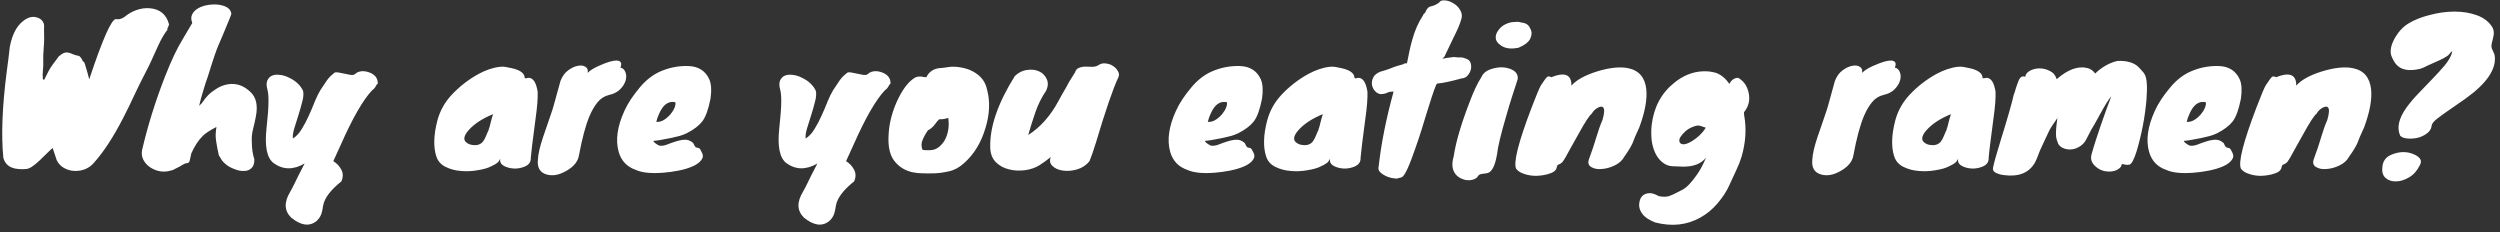 <?xml version="1.0" encoding="UTF-8"?> <svg xmlns="http://www.w3.org/2000/svg" width="355" height="33" viewBox="0 0 355 33" fill="none"><rect x="0" y="0" width="355" height="33" fill="#333333" stroke="none"/><path d="M12.668 11.273C14.566 5.562 15.831 2.707 16.463 2.707C16.538 2.707 16.622 2.716 16.715 2.735C17.012 2.753 17.347 2.632 17.719 2.372C18.203 1.963 18.761 1.646 19.393 1.423C20.044 1.2 20.677 1.116 21.291 1.172C22.723 1.302 23.625 2.056 23.997 3.432V3.516C23.904 3.776 23.811 3.99 23.718 4.158H23.83C23.365 4.734 22.919 5.488 22.491 6.418C22.063 7.33 21.737 8.046 21.514 8.567C21.291 9.069 20.974 9.711 20.565 10.492C20.156 11.273 19.682 12.231 19.142 13.366C18.621 14.501 18.073 15.626 17.496 16.742C16.119 19.421 14.752 21.523 13.394 23.049C12.706 23.886 11.775 24.295 10.604 24.277C10.101 24.258 9.618 24.128 9.153 23.886C8.687 23.644 8.325 23.272 8.064 22.77L7.478 21.012C7.236 21.216 6.957 21.477 6.641 21.793C6.325 22.109 5.99 22.435 5.637 22.77C4.818 23.551 4.186 23.96 3.739 23.998C3.293 24.035 2.911 24.035 2.595 23.998C2.279 23.979 1.981 23.914 1.702 23.802C1.07 23.56 0.66 23.095 0.474 22.407C0.158 19.226 0.316 15.161 0.949 10.213C1.116 9.004 1.265 7.813 1.395 6.641C1.711 4.986 2.307 3.795 3.181 3.07C3.925 2.437 4.651 2.251 5.358 2.511C5.674 2.623 5.916 2.809 6.083 3.07C6.25 3.33 6.306 3.646 6.25 4.018C6.288 5.153 6.278 5.999 6.223 6.558C6.148 7.506 6.12 8.204 6.139 8.65C6.157 9.097 6.148 9.469 6.111 9.767C6.092 10.046 6.074 10.315 6.055 10.576C6.055 10.818 6.064 11.022 6.083 11.19C6.12 11.338 6.195 11.366 6.306 11.273C6.734 10.362 7.097 9.701 7.395 9.292C7.692 8.883 8.008 8.455 8.343 8.009C8.864 7.543 9.32 7.367 9.711 7.478C9.915 7.516 10.129 7.59 10.352 7.702C10.576 7.795 10.873 7.878 11.245 7.953C11.487 8.157 11.645 8.381 11.72 8.622C11.775 8.678 11.831 8.734 11.887 8.79C11.943 8.827 11.98 8.883 11.999 8.957C12.036 9.013 12.082 9.153 12.138 9.376C12.213 9.599 12.287 9.841 12.361 10.101C12.436 10.343 12.501 10.585 12.557 10.827C12.613 11.05 12.65 11.199 12.668 11.273ZM13.338 22.965C13.338 23.002 13.338 23.012 13.338 22.993C13.357 22.956 13.366 22.919 13.366 22.881L13.338 22.965ZM35.757 20.063C35.757 21.049 35.878 21.905 36.12 22.63C36.12 23.226 35.98 23.644 35.701 23.886C35.422 24.146 35.069 24.277 34.641 24.277C34.232 24.295 33.795 24.212 33.33 24.026C32.864 23.858 32.465 23.644 32.13 23.384C31.814 23.123 31.609 22.919 31.516 22.77C31.423 22.602 31.274 22.36 31.069 22.044C30.753 20.575 30.604 19.617 30.623 19.17C30.642 18.724 30.679 18.342 30.735 18.026C29.804 18.51 29.163 18.928 28.809 19.282C28.158 19.933 27.609 20.77 27.163 21.793C27.014 22.612 26.893 23.04 26.8 23.077C26.707 23.133 26.586 23.17 26.437 23.188C26.288 23.207 26.13 23.272 25.963 23.384C25.796 23.495 25.637 23.588 25.489 23.663C25.34 23.737 25.191 23.811 25.042 23.886C24.689 24.091 24.456 24.193 24.345 24.193C23.284 24.528 22.27 24.379 21.303 23.746C20.894 23.467 20.578 23.114 20.354 22.686C20.131 22.24 20.075 21.765 20.187 21.263C20.987 17.822 22.084 14.315 23.48 10.743C24.335 8.567 25.154 6.846 25.935 5.581C26.121 5.283 26.307 4.967 26.493 4.632C26.884 3.962 27.154 3.507 27.302 3.265C27.116 2.781 27.116 2.363 27.302 2.009C27.507 1.637 27.805 1.349 28.195 1.144C28.605 0.921 29.07 0.772 29.59 0.698C30.111 0.623 30.604 0.614 31.069 0.67C32.185 0.837 32.781 1.274 32.855 1.981C32.744 2.316 32.586 2.716 32.381 3.181C32.195 3.646 32 4.121 31.795 4.604C31.609 5.069 31.423 5.507 31.237 5.916C31.069 6.325 30.939 6.632 30.846 6.837C30.772 7.023 30.651 7.357 30.483 7.841C30.335 8.306 30.167 8.818 29.981 9.376C29.814 9.915 29.656 10.418 29.507 10.883L29.172 11.859C29.098 12.12 28.977 12.52 28.809 13.059C28.642 13.58 28.465 14.231 28.279 15.012C28.521 14.826 28.716 14.613 28.865 14.371C29.032 14.11 29.265 13.822 29.563 13.506C29.879 13.189 30.279 12.883 30.762 12.585C31.265 12.269 31.795 12.064 32.353 11.971C33.562 11.766 34.66 12.157 35.646 13.143C36.39 13.887 36.622 15.003 36.343 16.491C36.232 17.105 36.092 17.729 35.925 18.361C35.776 18.975 35.72 19.542 35.757 20.063ZM38.124 14.51C38.143 13.748 38.087 13.124 37.957 12.641C37.826 12.157 37.826 11.757 37.957 11.441C38.105 11.106 38.329 10.873 38.626 10.743C38.943 10.613 39.305 10.576 39.715 10.632C40.142 10.669 40.561 10.79 40.97 10.994C41.956 11.441 42.645 12.073 43.035 12.892C43.128 13.301 43.091 13.813 42.924 14.427C42.775 15.022 42.598 15.645 42.393 16.296C42.189 16.928 41.993 17.552 41.807 18.166C41.621 18.761 41.547 19.263 41.584 19.672C42.068 19.375 42.486 18.928 42.84 18.333C43.212 17.738 43.547 17.105 43.844 16.436C44.161 15.747 44.449 15.068 44.709 14.399C44.989 13.729 45.249 13.199 45.491 12.808C45.751 12.417 45.956 12.111 46.105 11.887C46.253 11.645 46.402 11.431 46.551 11.245C46.793 10.929 47.109 10.622 47.5 10.325C47.611 10.232 47.946 10.25 48.504 10.38C49.081 10.492 49.5 10.576 49.76 10.632C50.039 10.669 50.225 10.65 50.318 10.576L50.709 10.297C51.23 10.036 51.843 10.046 52.55 10.325C53.239 10.622 53.602 11.078 53.639 11.692C53.62 11.71 53.611 11.748 53.611 11.803L53.694 11.831L53.499 11.999C53.369 12.241 53.267 12.408 53.192 12.501C53.136 12.575 53.006 12.696 52.802 12.864C51.537 14.222 50.086 16.742 48.449 20.426C48.039 21.337 47.667 22.156 47.332 22.881C47.835 23.198 48.216 23.607 48.477 24.109C48.737 24.611 48.737 25.16 48.477 25.756C46.932 26.983 46.067 28.137 45.881 29.216C45.788 29.885 45.667 30.36 45.519 30.639C45.388 30.918 45.175 31.188 44.877 31.448C43.872 32.192 42.691 32.006 41.333 30.89C40.366 29.922 40.319 28.713 41.194 27.262C41.417 26.872 41.631 26.462 41.835 26.035C42.133 25.402 42.607 24.463 43.258 23.216C41.659 24.146 40.189 24.128 38.85 23.16C37.901 22.435 37.566 20.789 37.845 18.221C38.031 16.51 38.124 15.273 38.124 14.51ZM74.506 11.078L74.618 11.106C74.655 11.106 74.674 11.115 74.674 11.134C75.157 10.948 75.557 11.087 75.874 11.552C76.078 11.869 76.236 12.352 76.348 13.003C76.385 13.896 76.292 15.133 76.069 16.715C75.641 19.914 75.409 21.821 75.371 22.435C75.409 23.086 75.009 23.532 74.171 23.774C73.446 23.998 72.721 23.988 71.995 23.746C71.232 23.486 70.916 23.086 71.046 22.547C70.897 22.826 70.749 23.021 70.6 23.133C70.451 23.263 70.153 23.43 69.707 23.635C69.279 23.858 68.665 24.035 67.865 24.165C67.065 24.314 66.265 24.351 65.465 24.277C64.665 24.221 63.931 24.026 63.261 23.691C62.61 23.374 62.173 22.872 61.95 22.184C61.522 20.844 61.578 19.142 62.117 17.077C62.489 15.719 63.159 14.52 64.126 13.478C65.242 12.287 66.507 11.301 67.921 10.52C68.981 9.943 70.004 9.599 70.99 9.487C71.325 9.45 71.614 9.46 71.855 9.515C72.116 9.571 72.386 9.627 72.665 9.683C72.962 9.739 73.241 9.822 73.502 9.934C74.171 10.213 74.506 10.594 74.506 11.078ZM69.344 18.473C69.474 18.212 69.577 17.887 69.651 17.496C69.744 17.105 69.865 16.677 70.014 16.212C68.507 16.826 67.354 17.58 66.554 18.473C65.679 19.459 65.735 20.137 66.721 20.51C67.577 20.733 68.2 20.593 68.591 20.091C68.758 19.868 68.907 19.589 69.037 19.254C69.167 18.919 69.326 18.575 69.511 18.221C69.456 18.314 69.4 18.398 69.344 18.473ZM79.588 11.497C79.849 10.827 80.212 10.325 80.677 9.99C81.16 9.636 81.616 9.422 82.044 9.348C82.491 9.255 82.853 9.301 83.132 9.487C83.43 9.674 83.532 9.962 83.439 10.352C83.793 9.999 84.304 9.674 84.974 9.376C85.644 9.078 86.174 8.874 86.564 8.762C86.955 8.65 87.29 8.595 87.569 8.595C88.183 8.632 88.36 8.967 88.099 9.599C88.415 9.655 88.648 9.86 88.797 10.213C88.946 10.566 88.964 10.957 88.853 11.385C88.741 11.813 88.49 12.231 88.099 12.641C87.709 13.05 87.178 13.329 86.509 13.478C85.858 13.627 85.309 13.971 84.862 14.51C84.434 15.031 84.053 15.682 83.718 16.463C83.16 17.784 82.658 19.654 82.212 22.072C82.063 22.947 81.458 23.681 80.398 24.277C79.393 24.853 78.472 25.021 77.635 24.779C76.686 24.518 76.268 23.821 76.38 22.686C76.417 21.886 76.659 20.826 77.105 19.505C77.552 18.166 77.896 17.161 78.138 16.491C78.379 15.803 78.547 15.282 78.64 14.929L79.588 11.497ZM97.516 18.919C97.162 19.087 96.818 19.217 96.483 19.31C96.148 19.403 95.758 19.496 95.311 19.589C94.139 19.831 93.293 19.97 92.772 20.007C92.828 20.193 93.107 20.417 93.609 20.677C93.944 20.733 94.307 20.686 94.698 20.538C95.107 20.37 95.525 20.221 95.953 20.091C96.4 19.942 96.828 19.858 97.237 19.84C97.665 19.821 98.065 19.979 98.437 20.314C98.585 20.649 98.706 20.844 98.799 20.9C98.892 20.956 98.976 20.984 99.05 20.984C99.125 20.984 99.209 21.012 99.302 21.068C99.395 21.123 99.525 21.337 99.692 21.709C99.878 22.081 99.832 22.435 99.553 22.77C99.292 23.105 98.883 23.393 98.325 23.635C97.767 23.877 97.116 24.072 96.372 24.221C95.628 24.37 94.883 24.472 94.139 24.528C92.465 24.658 91.191 24.528 90.317 24.137C89.052 23.709 88.233 22.863 87.861 21.598C87.377 19.924 87.647 17.97 88.67 15.738C89.135 14.696 89.87 13.58 90.875 12.389C91.749 11.348 92.726 10.594 93.805 10.129C95.051 9.59 96.353 9.339 97.711 9.376C99.162 9.413 100.167 10.046 100.725 11.273C101.004 11.924 101.06 12.836 100.892 14.008C100.595 15.533 100.204 16.612 99.72 17.245C99.237 17.859 98.502 18.417 97.516 18.919ZM95.897 14.51C94.911 14.306 94.139 14.864 93.581 16.184C93.414 16.538 93.284 16.91 93.191 17.301C93.823 17.375 94.493 17.022 95.2 16.24C95.46 15.924 95.656 15.608 95.786 15.291C95.916 14.957 95.953 14.696 95.897 14.51ZM110.936 14.51C110.955 13.748 110.899 13.124 110.769 12.641C110.638 12.157 110.638 11.757 110.769 11.441C110.917 11.106 111.141 10.873 111.438 10.743C111.755 10.613 112.117 10.576 112.527 10.632C112.954 10.669 113.373 10.79 113.782 10.994C114.768 11.441 115.457 12.073 115.847 12.892C115.94 13.301 115.903 13.813 115.736 14.427C115.587 15.022 115.41 15.645 115.205 16.296C115.001 16.928 114.805 17.552 114.619 18.166C114.433 18.761 114.359 19.263 114.396 19.672C114.88 19.375 115.298 18.928 115.652 18.333C116.024 17.738 116.359 17.105 116.656 16.436C116.973 15.747 117.261 15.068 117.521 14.399C117.8 13.729 118.061 13.199 118.303 12.808C118.563 12.417 118.768 12.111 118.917 11.887C119.065 11.645 119.214 11.431 119.363 11.245C119.605 10.929 119.921 10.622 120.312 10.325C120.423 10.232 120.758 10.25 121.316 10.38C121.893 10.492 122.312 10.576 122.572 10.632C122.851 10.669 123.037 10.65 123.13 10.576L123.521 10.297C124.042 10.036 124.656 10.046 125.362 10.325C126.051 10.622 126.413 11.078 126.451 11.692C126.432 11.71 126.423 11.748 126.423 11.803L126.507 11.831L126.311 11.999C126.181 12.241 126.079 12.408 126.004 12.501C125.948 12.575 125.818 12.696 125.614 12.864C124.349 14.222 122.898 16.742 121.261 20.426C120.851 21.337 120.479 22.156 120.144 22.881C120.647 23.198 121.028 23.607 121.288 24.109C121.549 24.611 121.549 25.16 121.288 25.756C119.744 26.983 118.879 28.137 118.693 29.216C118.6 29.885 118.479 30.36 118.331 30.639C118.2 30.918 117.986 31.188 117.689 31.448C116.684 32.192 115.503 32.006 114.145 30.89C113.178 29.922 113.131 28.713 114.006 27.262C114.229 26.872 114.443 26.462 114.647 26.035C114.945 25.402 115.419 24.463 116.07 23.216C114.471 24.146 113.001 24.128 111.662 23.16C110.713 22.435 110.378 20.789 110.657 18.221C110.843 16.51 110.936 15.273 110.936 14.51ZM129.752 11.134C130.143 10.855 130.626 10.79 131.203 10.938C131.315 10.957 131.426 10.966 131.538 10.966C131.947 10.129 132.654 9.692 133.659 9.655C133.919 9.636 134.282 9.59 134.747 9.515C135.212 9.441 135.77 9.46 136.421 9.571C137.091 9.683 137.677 9.878 138.179 10.157C139.277 10.752 139.937 11.608 140.16 12.724C140.607 14.361 140.542 16.147 139.965 18.082C139.351 20.221 138.309 21.933 136.84 23.216C136.17 23.811 135.463 24.184 134.719 24.332C133.975 24.5 133.305 24.593 132.71 24.611C132.115 24.63 131.566 24.63 131.064 24.611C130.58 24.611 130.106 24.565 129.64 24.472C128.636 24.267 127.808 23.793 127.157 23.049C126.394 22.212 126.069 20.91 126.18 19.142C126.255 17.58 126.645 16.008 127.352 14.427C128.078 12.827 128.878 11.729 129.752 11.134ZM134.663 16.742C134.198 16.891 133.761 16.956 133.352 16.938C133.147 17.142 132.961 17.366 132.794 17.608C132.645 17.831 132.44 18.045 132.18 18.249C131.919 18.435 131.789 18.51 131.789 18.473C131.473 18.919 131.212 19.384 131.008 19.868C130.803 20.333 130.803 20.807 131.008 21.291C131.752 21.365 132.301 21.347 132.654 21.235C133.008 21.123 133.333 20.91 133.631 20.593C133.947 20.277 134.189 19.905 134.356 19.477C134.691 18.677 134.793 17.766 134.663 16.742ZM144.106 10.799C144.627 10.297 145.204 10.008 145.836 9.934C146.487 9.841 147.055 9.906 147.539 10.129C148.041 10.352 148.404 10.715 148.627 11.217C148.869 11.701 148.841 12.259 148.543 12.892C147.911 13.822 147.408 14.826 147.036 15.905C146.664 16.984 146.32 18.073 146.004 19.17C147.715 18.091 149.148 16.482 150.301 14.343C150.636 13.71 150.999 13.069 151.389 12.417L151.808 11.636L152.645 10.297C152.757 9.943 152.952 9.72 153.231 9.627C153.51 9.515 153.808 9.46 154.124 9.46C154.459 9.46 154.794 9.469 155.128 9.487C155.463 9.487 155.77 9.394 156.049 9.208C156.328 9.022 156.654 8.957 157.026 9.013C157.417 9.05 157.761 9.171 158.058 9.376C158.375 9.581 158.607 9.832 158.756 10.129C158.923 10.408 158.942 10.687 158.812 10.966C158.03 12.641 156.961 15.757 155.603 20.314C155.287 21.337 154.989 22.193 154.71 22.881C154.245 23.458 153.659 23.849 152.952 24.053C152.245 24.258 151.575 24.314 150.943 24.221C150.329 24.146 149.836 23.933 149.464 23.579C149.092 23.244 149.008 22.816 149.213 22.295C148.692 22.723 148.152 23.114 147.594 23.467C147.036 23.821 146.357 24.053 145.557 24.165C144.776 24.277 144.023 24.239 143.297 24.053C142.572 23.886 141.948 23.551 141.428 23.049C140.925 22.547 140.656 21.877 140.618 21.04C140.507 18.101 141.669 14.687 144.106 10.799ZM175.832 18.919C175.479 19.087 175.135 19.217 174.8 19.31C174.465 19.403 174.074 19.496 173.628 19.589C172.456 19.831 171.609 19.97 171.089 20.007C171.144 20.193 171.423 20.417 171.926 20.677C172.261 20.733 172.623 20.686 173.014 20.538C173.423 20.37 173.842 20.221 174.27 20.091C174.716 19.942 175.144 19.858 175.553 19.84C175.981 19.821 176.381 19.979 176.753 20.314C176.902 20.649 177.023 20.844 177.116 20.9C177.209 20.956 177.293 20.984 177.367 20.984C177.441 20.984 177.525 21.012 177.618 21.068C177.711 21.123 177.841 21.337 178.009 21.709C178.195 22.081 178.148 22.435 177.869 22.77C177.609 23.105 177.2 23.393 176.641 23.635C176.083 23.877 175.432 24.072 174.688 24.221C173.944 24.37 173.2 24.472 172.456 24.528C170.782 24.658 169.507 24.528 168.633 24.137C167.368 23.709 166.55 22.863 166.177 21.598C165.694 19.924 165.964 17.97 166.987 15.738C167.452 14.696 168.187 13.58 169.191 12.389C170.065 11.348 171.042 10.594 172.121 10.129C173.367 9.59 174.67 9.339 176.028 9.376C177.479 9.413 178.483 10.046 179.041 11.273C179.32 11.924 179.376 12.836 179.209 14.008C178.911 15.533 178.52 16.612 178.037 17.245C177.553 17.859 176.818 18.417 175.832 18.919ZM174.214 14.51C173.228 14.306 172.456 14.864 171.898 16.184C171.73 16.538 171.6 16.91 171.507 17.301C172.14 17.375 172.809 17.022 173.516 16.24C173.777 15.924 173.972 15.608 174.102 15.291C174.232 14.957 174.27 14.696 174.214 14.51ZM192.335 11.078L192.447 11.106C192.484 11.106 192.503 11.115 192.503 11.134C192.986 10.948 193.386 11.087 193.703 11.552C193.907 11.869 194.065 12.352 194.177 13.003C194.214 13.896 194.121 15.133 193.898 16.715C193.47 19.914 193.238 21.821 193.2 22.435C193.238 23.086 192.838 23.532 192 23.774C191.275 23.998 190.549 23.988 189.824 23.746C189.061 23.486 188.745 23.086 188.875 22.547C188.726 22.826 188.578 23.021 188.429 23.133C188.28 23.263 187.982 23.43 187.536 23.635C187.108 23.858 186.494 24.035 185.694 24.165C184.894 24.314 184.094 24.351 183.294 24.277C182.495 24.221 181.76 24.026 181.09 23.691C180.439 23.374 180.002 22.872 179.779 22.184C179.351 20.844 179.406 19.142 179.946 17.077C180.318 15.719 180.988 14.52 181.955 13.478C183.071 12.287 184.336 11.301 185.75 10.52C186.81 9.943 187.833 9.599 188.819 9.487C189.154 9.45 189.443 9.46 189.684 9.515C189.945 9.571 190.215 9.627 190.494 9.683C190.791 9.739 191.07 9.822 191.331 9.934C192 10.213 192.335 10.594 192.335 11.078ZM187.173 18.473C187.303 18.212 187.406 17.887 187.48 17.496C187.573 17.105 187.694 16.677 187.843 16.212C186.336 16.826 185.183 17.58 184.383 18.473C183.508 19.459 183.564 20.137 184.55 20.51C185.406 20.733 186.029 20.593 186.42 20.091C186.587 19.868 186.736 19.589 186.866 19.254C186.996 18.919 187.154 18.575 187.34 18.221C187.285 18.314 187.229 18.398 187.173 18.473ZM202.078 2.177L202.105 2.065L202.357 1.814C202.561 1.33 202.784 1.042 203.026 0.949C203.156 0.912 203.324 0.865 203.529 0.809C203.733 0.754 204.003 0.614 204.338 0.391C204.468 0.13 204.738 0.019 205.147 0.056C205.556 0.075 205.956 0.205 206.347 0.447C206.756 0.67 207.082 0.986 207.323 1.395C207.584 1.805 207.649 2.232 207.519 2.679C207.389 3.107 207.277 3.432 207.184 3.656C207.11 3.86 207.026 4.056 206.933 4.242C206.858 4.428 206.756 4.641 206.626 4.883C206.514 5.107 206.365 5.413 206.179 5.804L205.259 7.73C205.166 7.971 205.082 8.111 205.007 8.148C204.952 8.185 204.896 8.25 204.84 8.343C205.007 8.306 205.147 8.278 205.259 8.26C205.37 8.241 205.482 8.223 205.593 8.204C205.854 8.167 206.152 8.129 206.486 8.092C206.691 8.129 206.868 8.148 207.017 8.148H207.407C207.63 8.148 207.9 8.213 208.216 8.343C208.533 8.455 208.737 8.66 208.83 8.957C208.923 9.255 208.933 9.562 208.858 9.878C208.784 10.176 208.635 10.455 208.412 10.715C208.188 10.976 207.9 11.115 207.547 11.134C205.928 11.58 204.775 11.822 204.087 11.859L203.919 12.055V12.083C203.733 12.529 203.529 13.096 203.305 13.785C203.101 14.454 202.868 15.189 202.608 15.989C202.366 16.77 202.115 17.589 201.854 18.445C201.594 19.282 201.324 20.091 201.045 20.872C200.152 23.495 199.501 24.918 199.092 25.142C198.943 25.216 198.785 25.262 198.617 25.281C198.469 25.318 198.385 25.346 198.366 25.365C197.715 25.328 197.176 25.197 196.748 24.974C196.32 24.751 196.032 24.537 195.883 24.332C195.734 24.128 195.697 23.895 195.771 23.635C196.125 20.398 196.832 16.854 197.892 13.003C197.52 13.003 197.259 13.041 197.111 13.115C196.832 13.264 196.497 13.348 196.106 13.366H196.078C195.781 13.348 195.511 13.208 195.269 12.948C195.027 12.687 194.878 12.389 194.822 12.055C194.767 11.72 194.822 11.376 194.99 11.022C195.157 10.669 195.492 10.39 195.994 10.185C196.59 10.018 197.027 9.878 197.306 9.767C197.845 9.543 198.292 9.385 198.645 9.292C199.017 9.199 199.222 9.143 199.259 9.125C199.315 9.088 199.352 9.06 199.371 9.041C199.427 9.004 199.566 8.985 199.789 8.985C199.901 8.446 200.013 7.897 200.124 7.339C200.236 6.781 200.375 6.213 200.543 5.637C200.915 4.297 201.426 3.144 202.078 2.177ZM210.352 10.966C210.594 10.352 211.171 9.934 212.082 9.711C212.938 9.487 213.738 9.515 214.482 9.794C215.245 10.092 215.589 10.576 215.515 11.245C215.31 11.896 215.05 12.696 214.733 13.645C214.436 14.575 214.147 15.533 213.868 16.519C213.124 19.049 212.696 20.835 212.585 21.877C212.306 23.551 211.841 24.453 211.189 24.584C211.003 24.621 210.827 24.649 210.659 24.667C210.25 24.686 209.99 24.797 209.878 25.002C209.766 25.207 209.58 25.356 209.32 25.449C209.059 25.56 208.771 25.607 208.455 25.588C208.157 25.588 207.85 25.514 207.534 25.365C207.218 25.235 206.948 25.039 206.725 24.779C206.204 24.146 206.102 23.3 206.418 22.24C206.716 20.212 207.469 17.636 208.678 14.51C209.255 12.966 209.813 11.785 210.352 10.966ZM215.626 6.781C214.715 6.967 213.971 6.911 213.394 6.613C212.836 6.316 212.51 5.962 212.417 5.553C212.324 5.125 212.454 4.688 212.808 4.242C213.217 3.683 213.831 3.321 214.65 3.153C215.022 3.116 215.291 3.097 215.459 3.097C215.626 3.097 215.831 3.135 216.073 3.209C216.687 3.265 217.087 3.535 217.273 4.018C217.533 4.428 217.552 4.893 217.328 5.413C217.124 5.934 216.556 6.39 215.626 6.781ZM220.294 10.966C221.541 10.464 222.378 10.455 222.806 10.938C223.029 11.199 223.14 11.562 223.14 12.027V12.166C223.829 11.366 225.029 10.697 226.74 10.157C228.545 9.599 230.033 9.441 231.205 9.683C232.73 9.999 233.586 10.994 233.772 12.668C233.921 14.082 233.595 15.877 232.795 18.054C232.535 18.612 232.33 19.068 232.181 19.421C232.051 19.756 231.93 20.063 231.819 20.342C231.577 20.863 231.195 21.486 230.675 22.212C230.377 22.77 229.912 23.198 229.279 23.495C228.665 23.793 228.052 23.96 227.438 23.998C226.842 24.053 226.349 23.96 225.959 23.718C225.568 23.495 225.457 23.133 225.624 22.63C226.052 21.477 226.405 20.426 226.684 19.477C226.963 18.528 227.252 17.719 227.549 17.049C227.828 16.101 227.866 15.505 227.661 15.264C227.493 15.078 227.205 15.105 226.796 15.347C226.442 15.571 226.191 15.831 226.042 16.129C225.708 16.37 225.075 17.338 224.145 19.031C223.885 19.496 223.624 19.961 223.364 20.426C223.122 20.872 222.889 21.291 222.666 21.681C222.461 22.072 222.275 22.398 222.108 22.658C221.959 22.919 221.82 23.086 221.689 23.16C221.578 23.253 221.476 23.309 221.383 23.328C221.308 23.365 221.243 23.402 221.187 23.439C221.131 23.477 221.085 23.598 221.048 23.802C220.973 24.23 220.527 24.546 219.708 24.751C218.387 25.086 217.197 25.03 216.137 24.584C215.783 24.435 215.504 24.23 215.299 23.97C214.872 23.114 215.606 20.203 217.504 15.236C218.174 13.487 218.611 12.445 218.815 12.111C219.28 11.404 219.578 11.004 219.708 10.911C219.857 10.818 220.052 10.836 220.294 10.966ZM245.557 11.915C245.873 11.338 246.292 11.05 246.813 11.05C247.613 11.497 248.115 12.222 248.319 13.227C248.524 14.231 248.301 15.133 247.65 15.933C247.631 15.952 247.64 16.11 247.678 16.408C248.013 18.268 247.892 20.203 247.315 22.212C247.11 22.881 246.868 23.505 246.589 24.081C246.329 24.658 245.994 25.384 245.585 26.258C245.194 27.132 244.636 27.997 243.911 28.853C243.185 29.709 242.367 30.388 241.455 30.89C239.539 31.969 237.4 32.201 235.037 31.587C234.181 31.253 233.586 30.862 233.251 30.416C232.823 29.876 232.675 29.299 232.805 28.685C232.935 27.923 233.382 27.504 234.144 27.43C234.516 27.393 234.981 27.532 235.539 27.848C236.172 27.979 236.684 27.969 237.074 27.82C237.465 27.672 237.772 27.532 237.995 27.402C238.237 27.29 238.534 27.141 238.888 26.955C239.502 26.639 240.199 25.914 240.981 24.779C241.409 24.184 241.836 23.384 242.264 22.379C241.576 23.253 240.478 23.681 238.972 23.663C238.544 23.644 238.06 23.625 237.521 23.607C237 23.588 236.525 23.412 236.098 23.077C235.67 22.742 235.326 22.305 235.065 21.765C234.805 21.226 234.628 20.612 234.535 19.924C234.46 19.217 234.46 18.5 234.535 17.775C234.833 15.245 235.893 13.245 237.716 11.776C238.962 10.752 240.302 10.204 241.734 10.129C242.422 10.092 243.074 10.166 243.687 10.352C244.432 10.632 245.055 11.152 245.557 11.915ZM242.153 18.249C242.153 18.194 242.162 18.147 242.181 18.11C242.088 18.073 241.995 18.045 241.902 18.026C241.809 17.989 241.641 17.933 241.399 17.859C241.157 17.784 240.832 17.831 240.423 17.998C240.013 18.147 239.651 18.361 239.334 18.64C239.037 18.9 238.795 19.18 238.609 19.477C238.441 19.775 238.414 20.026 238.525 20.23C238.655 20.435 238.879 20.519 239.195 20.482C239.511 20.426 239.855 20.286 240.227 20.063C241.046 19.561 241.688 18.956 242.153 18.249ZM260.556 11.497C260.816 10.827 261.179 10.325 261.644 9.99C262.128 9.636 262.584 9.422 263.011 9.348C263.458 9.255 263.821 9.301 264.1 9.487C264.397 9.674 264.5 9.962 264.407 10.352C264.76 9.999 265.272 9.674 265.941 9.376C266.611 9.078 267.141 8.874 267.532 8.762C267.922 8.65 268.257 8.595 268.536 8.595C269.15 8.632 269.327 8.967 269.067 9.599C269.383 9.655 269.615 9.86 269.764 10.213C269.913 10.566 269.932 10.957 269.82 11.385C269.708 11.813 269.457 12.231 269.067 12.641C268.676 13.05 268.146 13.329 267.476 13.478C266.825 13.627 266.276 13.971 265.83 14.51C265.402 15.031 265.02 15.682 264.686 16.463C264.128 17.784 263.625 19.654 263.179 22.072C263.03 22.947 262.425 23.681 261.365 24.277C260.36 24.853 259.44 25.021 258.603 24.779C257.654 24.518 257.235 23.821 257.347 22.686C257.384 21.886 257.626 20.826 258.072 19.505C258.519 18.166 258.863 17.161 259.105 16.491C259.347 15.803 259.514 15.282 259.607 14.929L260.556 11.497ZM281.525 11.078L281.636 11.106C281.673 11.106 281.692 11.115 281.692 11.134C282.176 10.948 282.576 11.087 282.892 11.552C283.096 11.869 283.255 12.352 283.366 13.003C283.403 13.896 283.31 15.133 283.087 16.715C282.659 19.914 282.427 21.821 282.39 22.435C282.427 23.086 282.027 23.532 281.19 23.774C280.464 23.998 279.739 23.988 279.013 23.746C278.251 23.486 277.934 23.086 278.064 22.547C277.916 22.826 277.767 23.021 277.618 23.133C277.469 23.263 277.172 23.43 276.725 23.635C276.297 23.858 275.683 24.035 274.883 24.165C274.084 24.314 273.284 24.351 272.484 24.277C271.684 24.221 270.949 24.026 270.279 23.691C269.628 23.374 269.191 22.872 268.968 22.184C268.54 20.844 268.596 19.142 269.135 17.077C269.507 15.719 270.177 14.52 271.144 13.478C272.26 12.287 273.525 11.301 274.939 10.52C276 9.943 277.023 9.599 278.009 9.487C278.344 9.45 278.632 9.46 278.874 9.515C279.134 9.571 279.404 9.627 279.683 9.683C279.981 9.739 280.26 9.822 280.52 9.934C281.19 10.213 281.525 10.594 281.525 11.078ZM276.362 18.473C276.493 18.212 276.595 17.887 276.669 17.496C276.762 17.105 276.883 16.677 277.032 16.212C275.525 16.826 274.372 17.58 273.572 18.473C272.698 19.459 272.753 20.137 273.739 20.51C274.595 20.733 275.218 20.593 275.609 20.091C275.776 19.868 275.925 19.589 276.055 19.254C276.186 18.919 276.344 18.575 276.53 18.221C276.474 18.314 276.418 18.398 276.362 18.473ZM287.583 10.911C287.621 10.557 287.844 10.269 288.253 10.046C288.662 9.822 289.118 9.711 289.62 9.711C290.123 9.711 290.606 9.832 291.071 10.073C291.555 10.297 291.881 10.687 292.048 11.245C293.629 9.869 295.071 9.339 296.373 9.655C296.82 9.748 297.201 10.008 297.517 10.436C298.466 9.525 299.517 8.929 300.67 8.65C302.121 8.595 303.163 8.929 303.796 9.655C303.889 9.748 303.982 9.85 304.075 9.962C304.335 10.241 304.484 10.427 304.521 10.52C304.856 11.041 304.949 12.241 304.8 14.12C304.596 16.556 304.131 19.003 303.405 21.458C303.014 22.705 302.661 23.346 302.345 23.384C302.159 23.421 301.982 23.421 301.815 23.384C301.666 23.346 301.526 23.319 301.396 23.3C301.284 23.3 301.219 23.412 301.201 23.635C300.829 24.119 300.261 24.36 299.498 24.36C298.754 24.36 298.122 24.128 297.601 23.663C297.024 23.179 296.82 22.612 296.987 21.961C297.173 21.291 297.378 20.612 297.601 19.924C297.824 19.217 298.066 18.491 298.327 17.747C298.773 16.445 299.266 15.087 299.805 13.673C299.415 14.12 298.885 14.966 298.215 16.212C297.545 17.44 297.127 18.175 296.959 18.417C296.643 19.049 296.383 19.552 296.178 19.924C295.973 20.277 295.694 20.565 295.341 20.789C295.006 20.993 294.69 21.123 294.392 21.179C294.113 21.235 293.843 21.244 293.583 21.207C292.969 21.114 292.532 20.854 292.271 20.426C292.216 20.277 292.16 20.128 292.104 19.979C292.048 19.831 292.002 19.626 291.964 19.366C291.909 18.789 291.983 17.849 292.188 16.547L292.132 16.631C292.355 16.408 292.429 16.352 292.355 16.463C291.611 17.524 291.164 18.203 291.016 18.5C290.867 18.798 290.709 19.133 290.541 19.505C290.374 19.858 290.179 20.277 289.955 20.761C289.732 21.226 289.555 21.644 289.425 22.016C289.295 22.388 289.137 22.751 288.951 23.105C288.114 24.556 286.644 25.142 284.542 24.863C284.095 24.807 283.714 24.695 283.398 24.528C283.082 24.379 282.951 24.146 283.007 23.83C283.156 23.086 283.5 21.849 284.04 20.119C285.1 16.696 285.732 14.492 285.937 13.506C286.067 13.171 286.179 12.827 286.272 12.473C286.384 12.12 286.495 11.813 286.607 11.552C286.83 10.938 287.156 10.725 287.583 10.911ZM297.266 17.803V17.859C297.303 17.784 297.303 17.766 297.266 17.803ZM314.835 18.919C314.481 19.087 314.137 19.217 313.802 19.31C313.467 19.403 313.077 19.496 312.63 19.589C311.458 19.831 310.612 19.97 310.091 20.007C310.147 20.193 310.426 20.417 310.928 20.677C311.263 20.733 311.626 20.686 312.016 20.538C312.426 20.37 312.844 20.221 313.272 20.091C313.718 19.942 314.146 19.858 314.556 19.84C314.983 19.821 315.383 19.979 315.755 20.314C315.904 20.649 316.025 20.844 316.118 20.9C316.211 20.956 316.295 20.984 316.369 20.984C316.444 20.984 316.527 21.012 316.62 21.068C316.713 21.123 316.844 21.337 317.011 21.709C317.197 22.081 317.151 22.435 316.872 22.77C316.611 23.105 316.202 23.393 315.644 23.635C315.086 23.877 314.435 24.072 313.691 24.221C312.946 24.37 312.202 24.472 311.458 24.528C309.784 24.658 308.51 24.528 307.635 24.137C306.37 23.709 305.552 22.863 305.18 21.598C304.696 19.924 304.966 17.97 305.989 15.738C306.454 14.696 307.189 13.58 308.193 12.389C309.068 11.348 310.044 10.594 311.123 10.129C312.37 9.59 313.672 9.339 315.03 9.376C316.481 9.413 317.485 10.046 318.044 11.273C318.323 11.924 318.378 12.836 318.211 14.008C317.913 15.533 317.523 16.612 317.039 17.245C316.555 17.859 315.821 18.417 314.835 18.919ZM313.216 14.51C312.23 14.306 311.458 14.864 310.9 16.184C310.733 16.538 310.602 16.91 310.509 17.301C311.142 17.375 311.812 17.022 312.519 16.24C312.779 15.924 312.974 15.608 313.105 15.291C313.235 14.957 313.272 14.696 313.216 14.51ZM323.218 10.966C324.464 10.464 325.301 10.455 325.729 10.938C325.952 11.199 326.064 11.562 326.064 12.027V12.166C326.752 11.366 327.952 10.697 329.663 10.157C331.468 9.599 332.956 9.441 334.128 9.683C335.653 9.999 336.509 10.994 336.695 12.668C336.844 14.082 336.518 15.877 335.719 18.054C335.458 18.612 335.253 19.068 335.105 19.421C334.974 19.756 334.853 20.063 334.742 20.342C334.5 20.863 334.119 21.486 333.598 22.212C333.3 22.77 332.835 23.198 332.203 23.495C331.589 23.793 330.975 23.96 330.361 23.998C329.766 24.053 329.273 23.96 328.882 23.718C328.491 23.495 328.38 23.133 328.547 22.63C328.975 21.477 329.329 20.426 329.608 19.477C329.887 18.528 330.175 17.719 330.473 17.049C330.752 16.101 330.789 15.505 330.584 15.264C330.417 15.078 330.128 15.105 329.719 15.347C329.366 15.571 329.115 15.831 328.966 16.129C328.631 16.37 327.998 17.338 327.068 19.031C326.808 19.496 326.547 19.961 326.287 20.426C326.045 20.872 325.813 21.291 325.589 21.681C325.385 22.072 325.199 22.398 325.031 22.658C324.882 22.919 324.743 23.086 324.613 23.16C324.501 23.253 324.399 23.309 324.306 23.328C324.231 23.365 324.166 23.402 324.11 23.439C324.055 23.477 324.008 23.598 323.971 23.802C323.897 24.23 323.45 24.546 322.632 24.751C321.311 25.086 320.12 25.03 319.06 24.584C318.706 24.435 318.427 24.23 318.223 23.97C317.795 23.114 318.53 20.203 320.427 15.236C321.097 13.487 321.534 12.445 321.739 12.111C322.204 11.404 322.501 11.004 322.632 10.911C322.78 10.818 322.976 10.836 323.218 10.966ZM354.256 7.953C354.48 9.85 353.094 11.869 350.099 14.008C349.317 14.566 348.583 15.078 347.894 15.543C347.206 16.008 346.611 16.436 346.108 16.826C345.625 17.198 345.355 17.524 345.299 17.803C345.262 18.249 345.048 18.621 344.657 18.919C344.267 19.217 343.83 19.431 343.346 19.561C342.862 19.672 342.379 19.71 341.895 19.672C341.411 19.635 341.058 19.505 340.835 19.282C340.314 18.166 340.611 16.826 341.727 15.264C342.23 14.575 342.816 13.887 343.485 13.199C344.155 12.492 344.806 11.813 345.439 11.162C346.09 10.492 346.666 9.86 347.169 9.264C347.745 8.557 348.099 7.906 348.229 7.311H348.145C348.015 7.423 347.885 7.562 347.755 7.73C347.643 7.878 347.392 8.055 347.001 8.26C346.611 8.464 346.257 8.632 345.941 8.762C345.643 8.892 345.355 9.022 345.076 9.153C344.816 9.264 344.648 9.339 344.574 9.376C344.518 9.413 344.453 9.45 344.378 9.487C344.323 9.525 344.239 9.562 344.127 9.599L343.681 9.767C342.062 10.157 340.909 9.934 340.221 9.097C339.979 8.799 339.756 8.39 339.551 7.869C339.346 7.125 339.551 6.251 340.165 5.246C340.686 4.372 341.337 3.711 342.118 3.265C342.899 2.8 343.876 2.418 345.048 2.121C346.239 1.805 347.411 1.646 348.564 1.646C349.717 1.646 350.778 1.823 351.745 2.177C352.712 2.53 353.438 3.097 353.922 3.879C354.108 4.232 354.163 4.614 354.089 5.023C354.015 5.432 353.94 5.758 353.866 5.999C353.81 6.223 353.782 6.427 353.782 6.613C353.801 6.799 353.875 7.013 354.005 7.255C354.135 7.478 354.219 7.711 354.256 7.953ZM343.597 23.495C343.206 24.277 342.695 24.844 342.062 25.197C341.43 25.57 340.816 25.756 340.221 25.756C339.644 25.774 339.16 25.616 338.77 25.281C338.379 24.946 338.221 24.453 338.295 23.802C338.332 22.891 338.788 22.267 339.663 21.933C340.779 21.486 341.83 21.486 342.816 21.933C343.727 22.342 343.988 22.863 343.597 23.495Z" fill="white"></path></svg> 